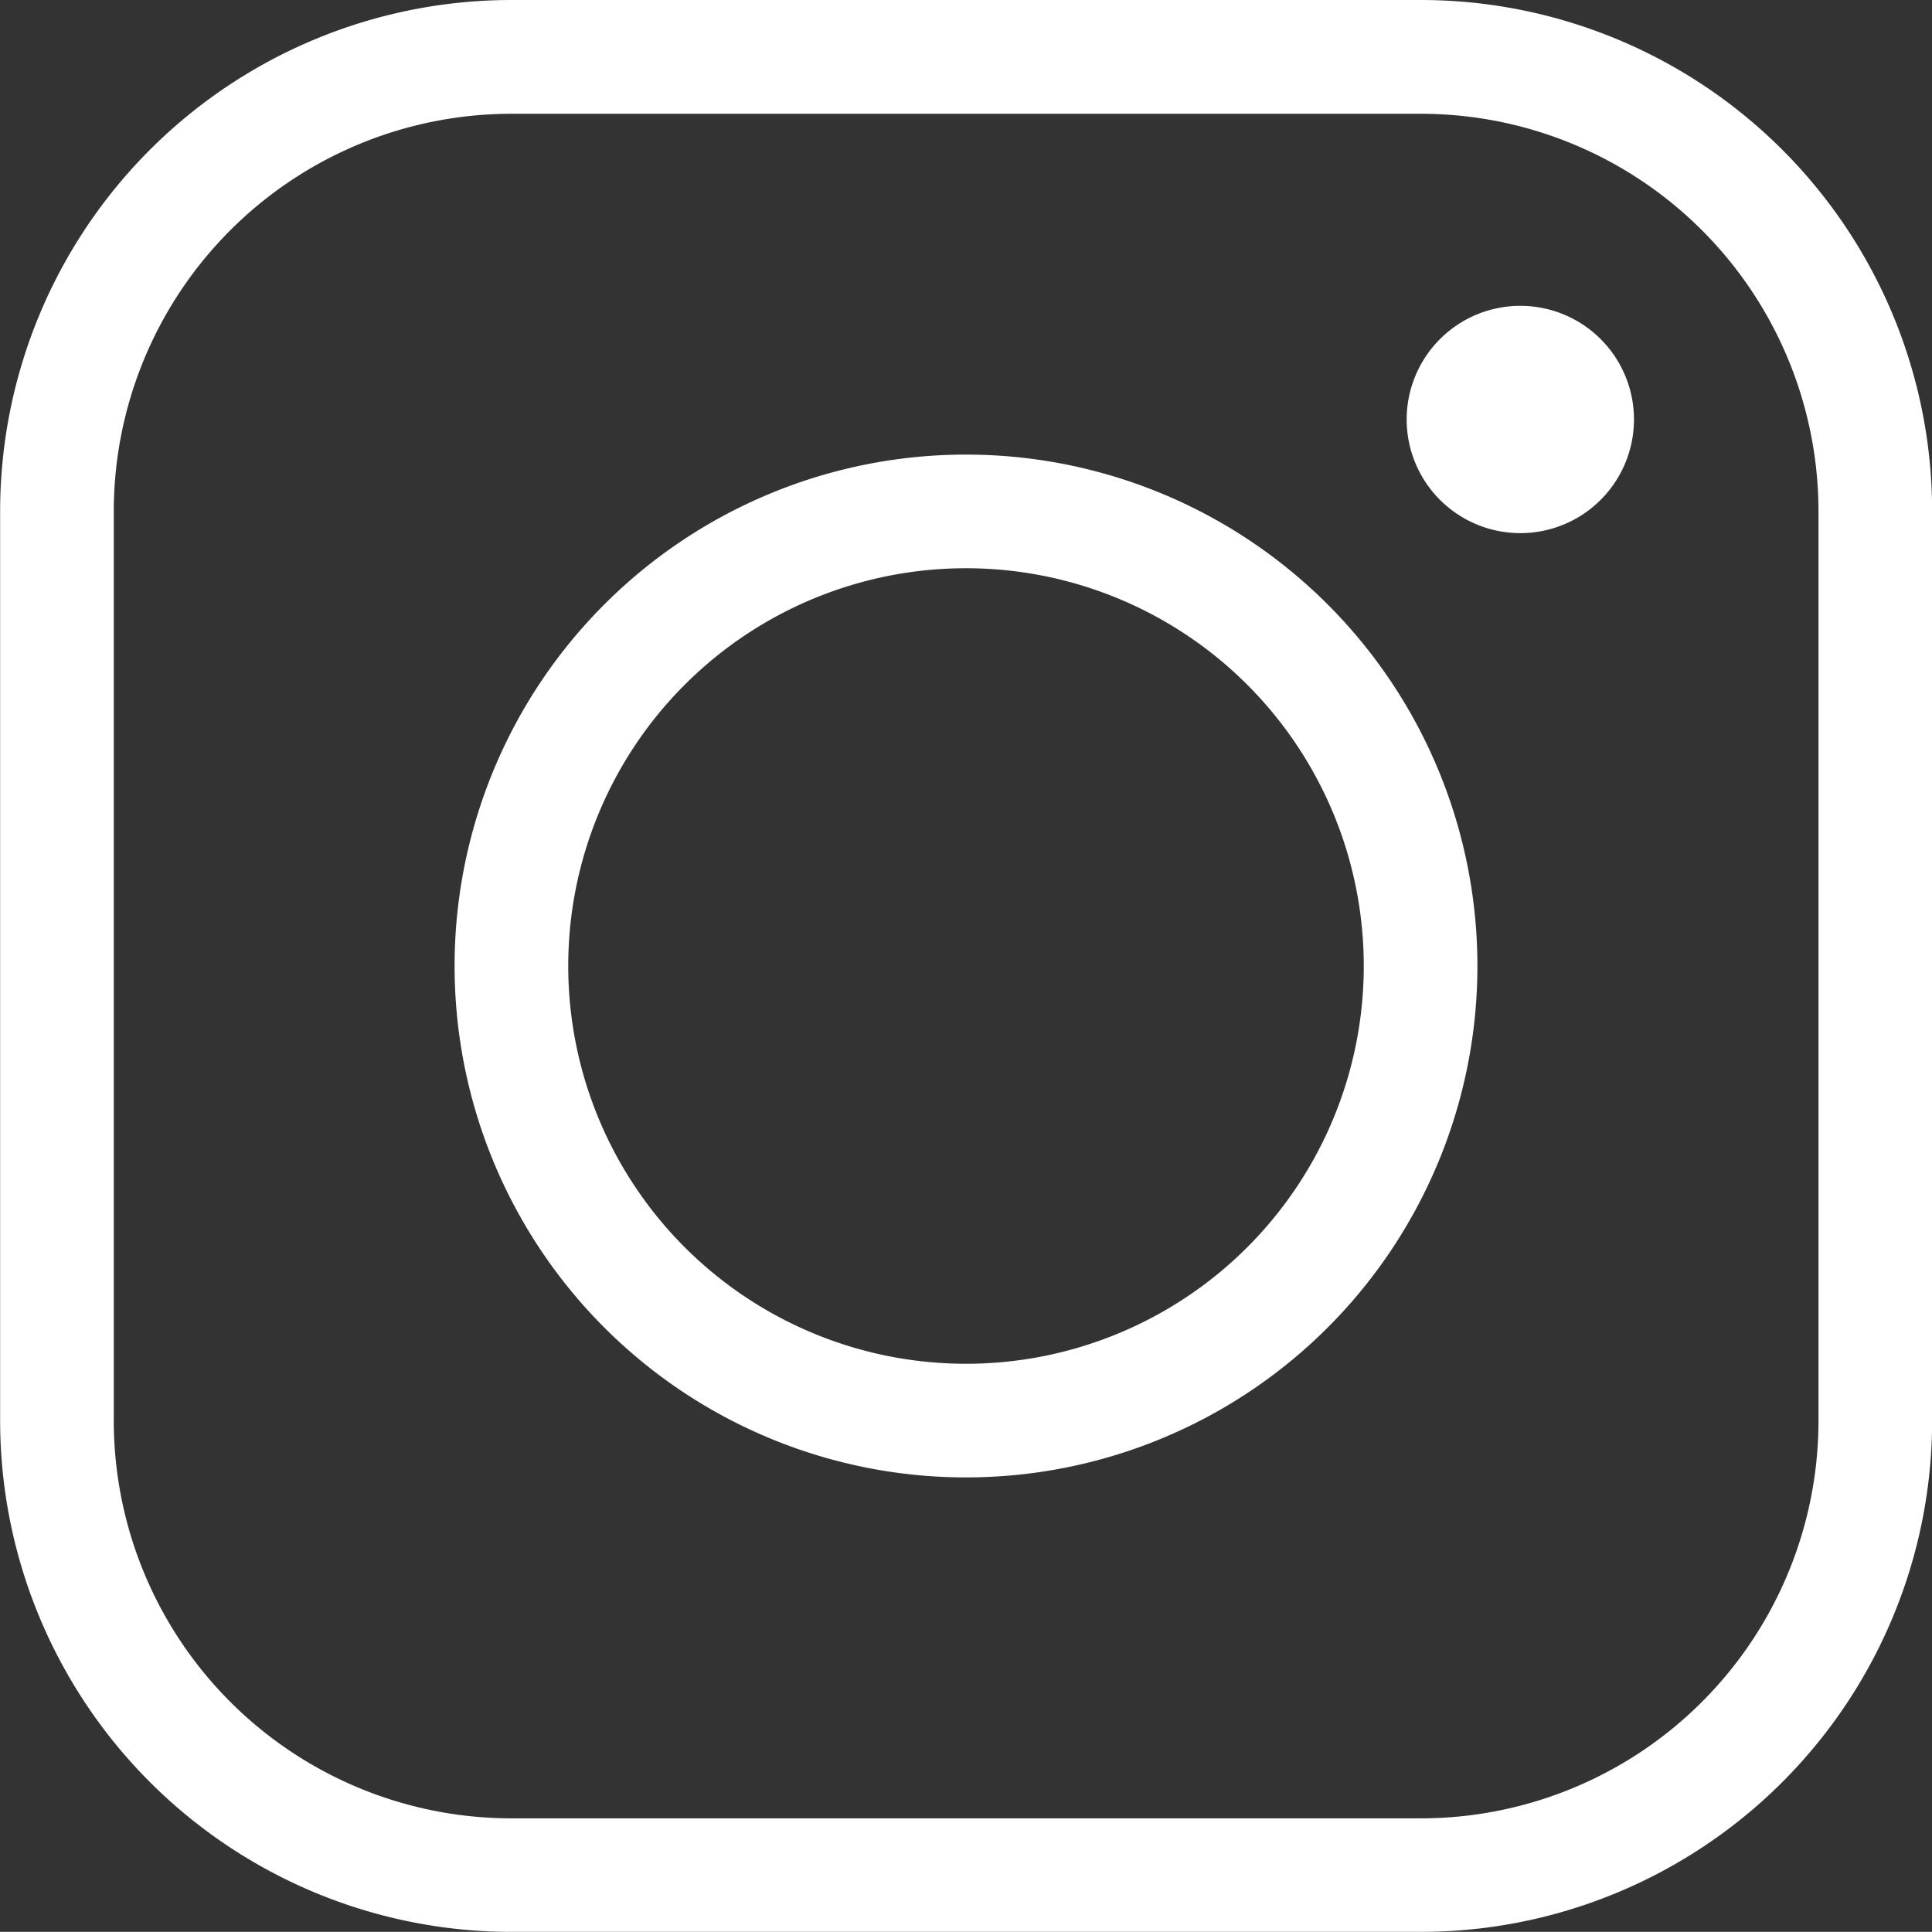 <?xml version="1.0" encoding="UTF-8"?> <svg xmlns="http://www.w3.org/2000/svg" id="instagram" width="14.858" height="14.857" viewBox="0 0 14.858 14.857"><rect x="0" y="0" width="14.858" height="14.857" fill="#333333" stroke="none"/><path id="Caminho_143" data-name="Caminho 143" d="M2176.622,2784.837a3.933,3.933,0,1,0,3.933,3.933,3.933,3.933,0,0,0-3.933-3.933m0,6.992a3.059,3.059,0,1,1,3.059-3.059,3.059,3.059,0,0,1-3.059,3.059" transform="translate(-2169.193 -2781.341)" fill="#fff"></path><path id="Caminho_144" data-name="Caminho 144" d="M2173.739,2774.961h-6.992a3.933,3.933,0,0,0-3.933,3.932v6.992a3.933,3.933,0,0,0,3.933,3.933h6.992a3.933,3.933,0,0,0,3.933-3.933v-6.992a3.933,3.933,0,0,0-3.933-3.932m3.059,10.925a3.059,3.059,0,0,1-3.059,3.059h-6.992a3.059,3.059,0,0,1-3.059-3.059v-6.992a3.059,3.059,0,0,1,3.059-3.058h6.992a3.059,3.059,0,0,1,3.059,3.058Z" transform="translate(-2162.813 -2774.961)" fill="#fff"></path><path id="Caminho_145" data-name="Caminho 145" d="M2194.246,2781.606a.874.874,0,1,0,.874.874.874.874,0,0,0-.874-.874" transform="translate(-2182.554 -2779.254)" fill="#fff"></path></svg> 
